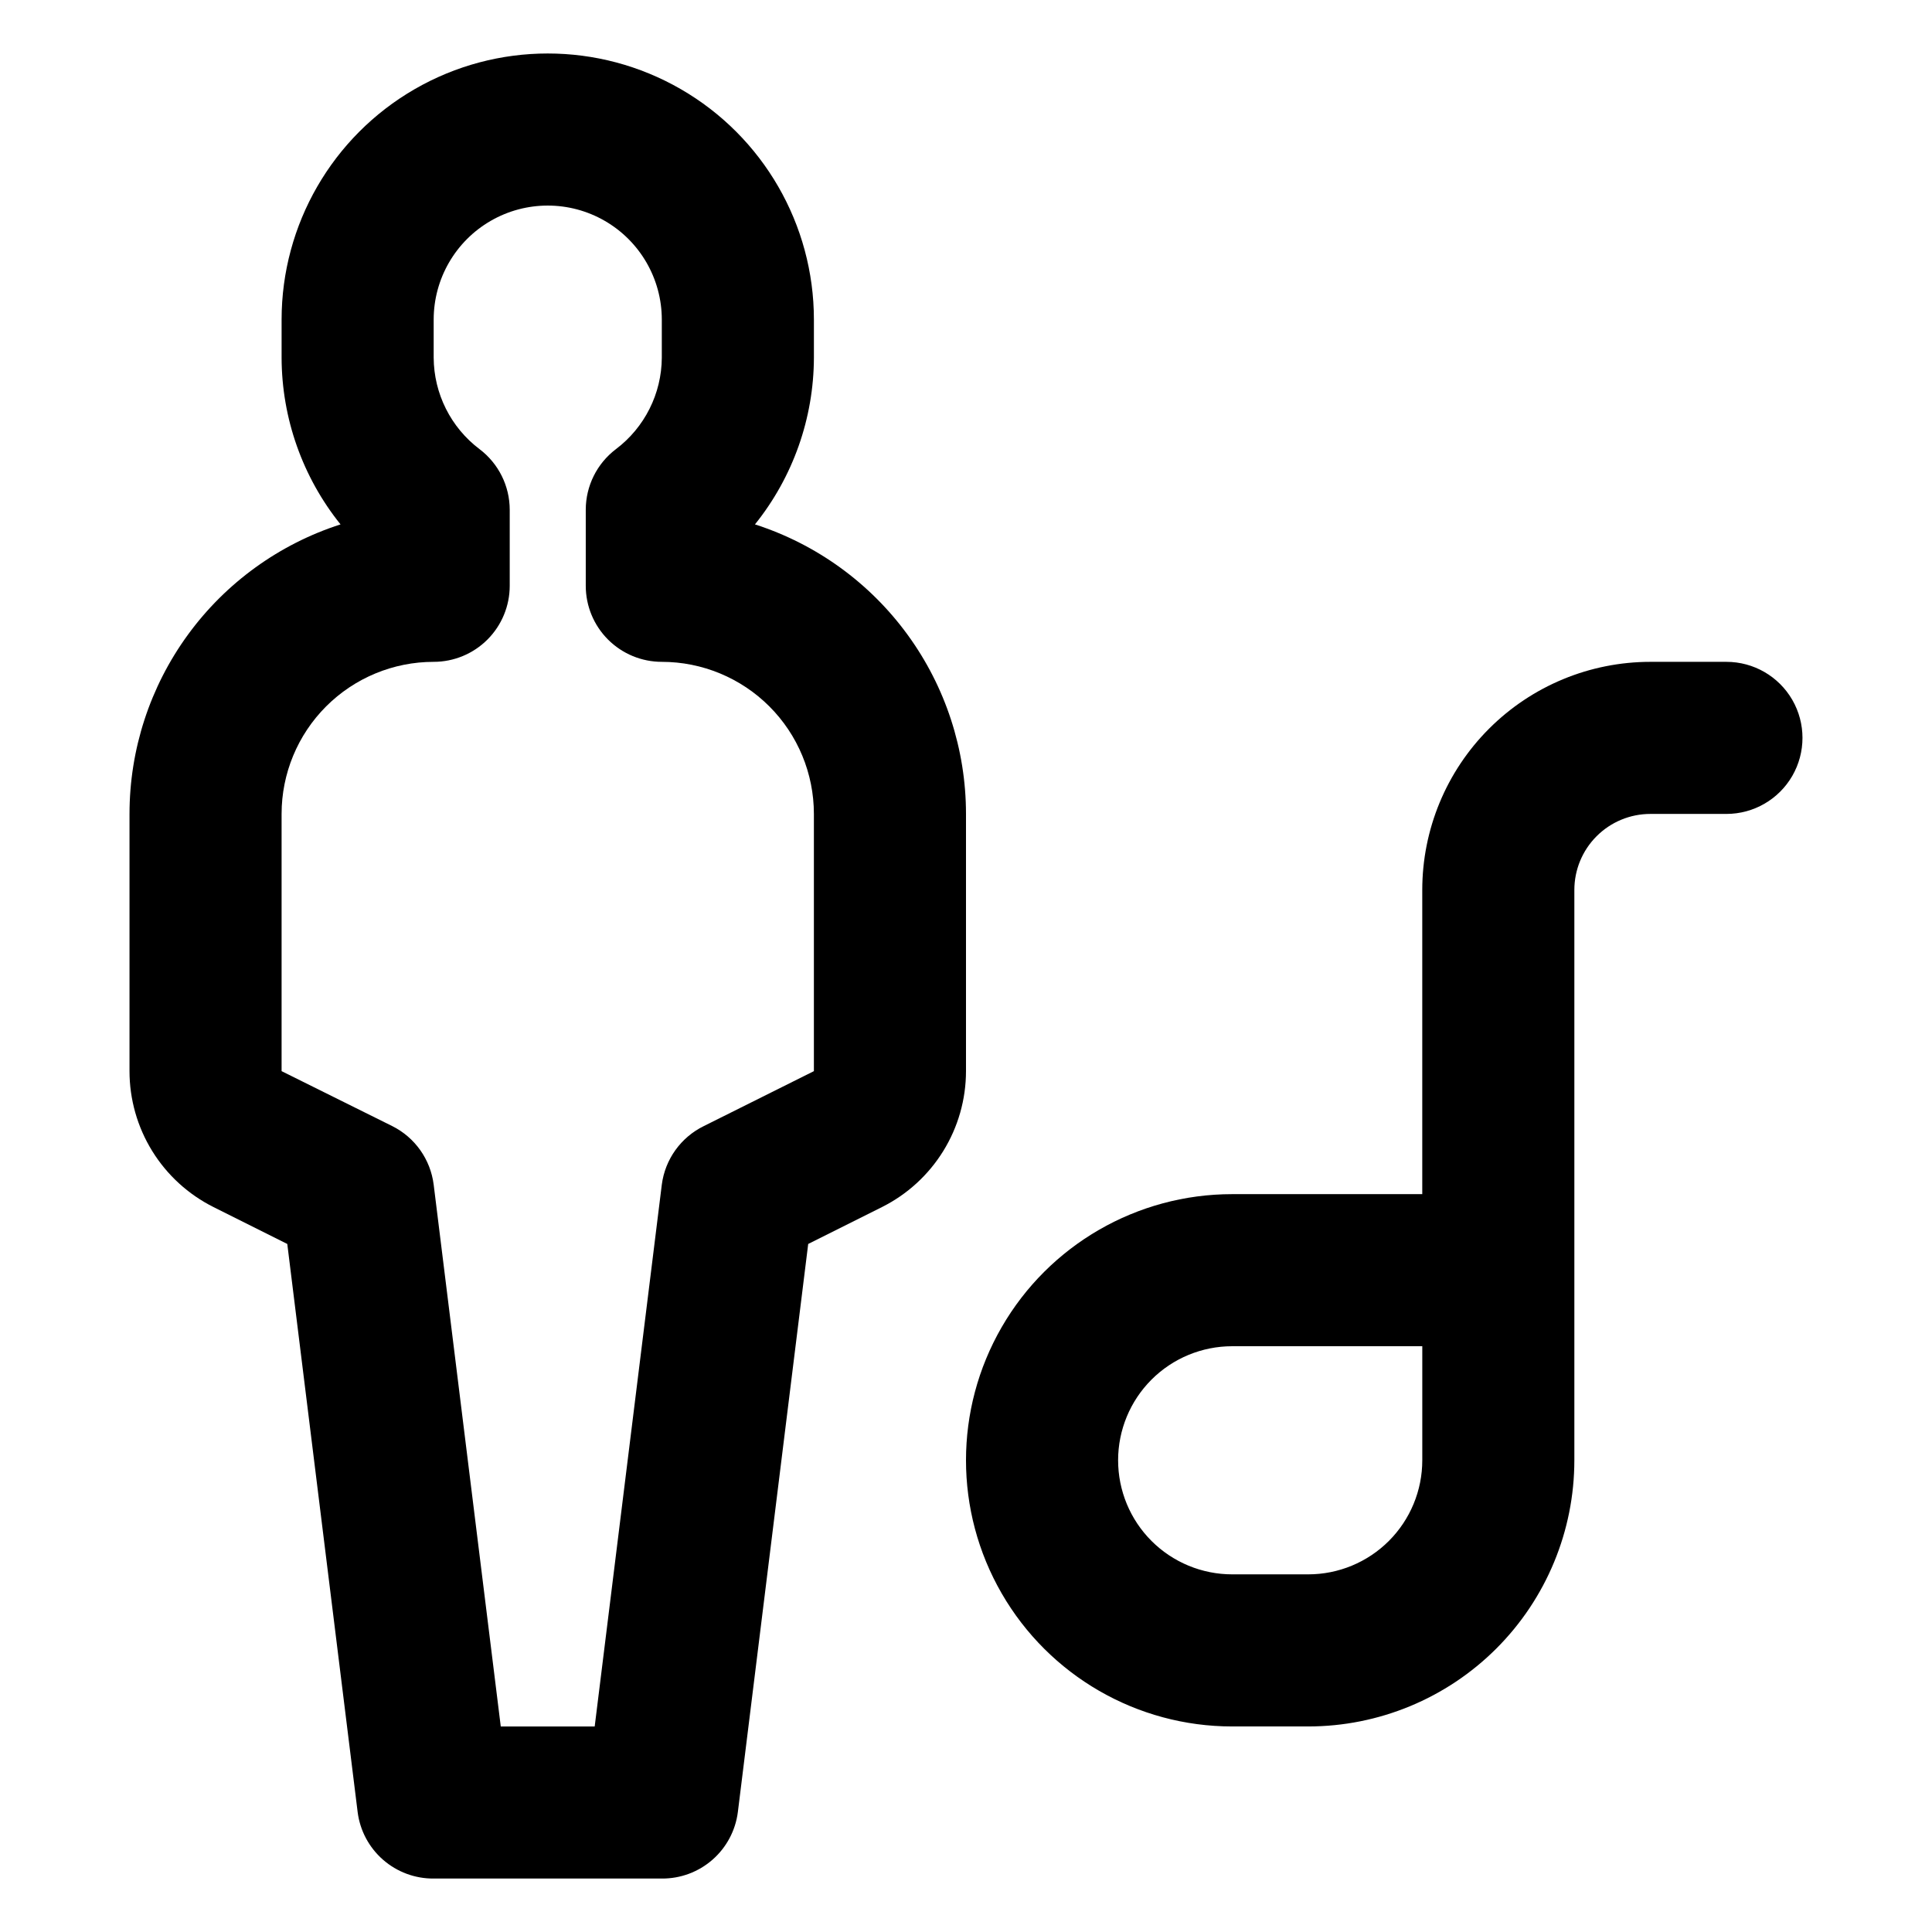 <?xml version="1.0" encoding="UTF-8"?>
<!-- Uploaded to: SVG Repo, www.svgrepo.com, Generator: SVG Repo Mixer Tools -->
<svg fill="#000000" width="800px" height="800px" version="1.1" viewBox="144 144 512 512" xmlns="http://www.w3.org/2000/svg">
 <g>
  <path d="m561.22 530.99v-151.14c0-5.348 2.121-10.473 5.902-14.25 3.777-3.781 8.902-5.902 14.25-5.902h20.152c7.199 0 13.852-3.844 17.453-10.078 3.598-6.234 3.598-13.918 0-20.152-3.602-6.234-10.254-10.074-17.453-10.074h-20.152c-16.035 0-31.414 6.367-42.75 17.707-11.34 11.336-17.707 26.715-17.707 42.75v80.609h-50.383c-25.199 0-48.484 13.441-61.082 35.266-12.602 21.824-12.602 48.711 0 70.531 12.598 21.824 35.883 35.27 61.082 35.27h20.152c18.707 0 36.648-7.434 49.875-20.66 13.227-13.227 20.66-31.168 20.66-49.875zm-120.91 0c0-8.016 3.184-15.707 8.852-21.375s13.359-8.852 21.375-8.852h50.383v30.23-0.004c0 8.02-3.188 15.707-8.855 21.375-5.668 5.668-13.355 8.855-21.375 8.855h-20.152c-8.016 0-15.707-3.188-21.375-8.855s-8.852-13.355-8.852-21.375z"/>
  <path d="m178.32 359.7v68.164c0.004 7.481 2.086 14.809 6.019 21.172s9.559 11.504 16.246 14.852l19.547 9.773 18.645 150.54c0.613 4.894 3.008 9.395 6.723 12.645s8.492 5.027 13.43 4.988h60.457c4.934 0.039 9.711-1.738 13.426-4.988s6.109-7.75 6.727-12.645l18.641-150.54 19.547-9.773c6.688-3.348 12.312-8.488 16.246-14.852 3.934-6.363 6.019-13.691 6.023-21.172v-68.164c-0.004-17.062-5.418-33.684-15.469-47.473-10.047-13.789-24.215-24.035-40.457-29.258 10.07-12.531 15.578-28.113 15.621-44.184v-10.078c0-25.199-13.445-48.484-35.27-61.082-21.82-12.602-48.707-12.602-70.531 0-21.824 12.598-35.266 35.883-35.266 61.082v10.078c0.039 16.07 5.547 31.652 15.617 44.184-16.242 5.223-30.41 15.469-40.457 29.258-10.051 13.789-15.465 30.41-15.465 47.473zm40.305 0c0-10.691 4.246-20.941 11.805-28.5 7.559-7.559 17.809-11.805 28.5-11.805 5.344 0 10.469-2.125 14.25-5.902 3.777-3.781 5.902-8.906 5.902-14.25v-20.152c-0.004-6.316-2.973-12.266-8.012-16.074-7.602-5.742-12.09-14.703-12.141-24.23v-10.078c0-10.801 5.762-20.777 15.113-26.18 9.352-5.398 20.875-5.398 30.227 0 9.355 5.402 15.117 15.379 15.117 26.18v10.078c-0.051 9.527-4.543 18.488-12.145 24.23-5.039 3.809-8.004 9.758-8.008 16.074v20.152c0 5.344 2.121 10.469 5.902 14.25 3.777 3.777 8.902 5.902 14.25 5.902 10.688 0 20.941 4.246 28.5 11.805 7.559 7.559 11.805 17.809 11.805 28.5v68.164l-29.172 14.559c-6.082 2.977-10.266 8.805-11.133 15.52l-17.785 143.59h-24.891l-17.781-143.59c-0.84-6.684-4.961-12.508-10.984-15.52l-29.32-14.559z"/>
 </g>
</svg>